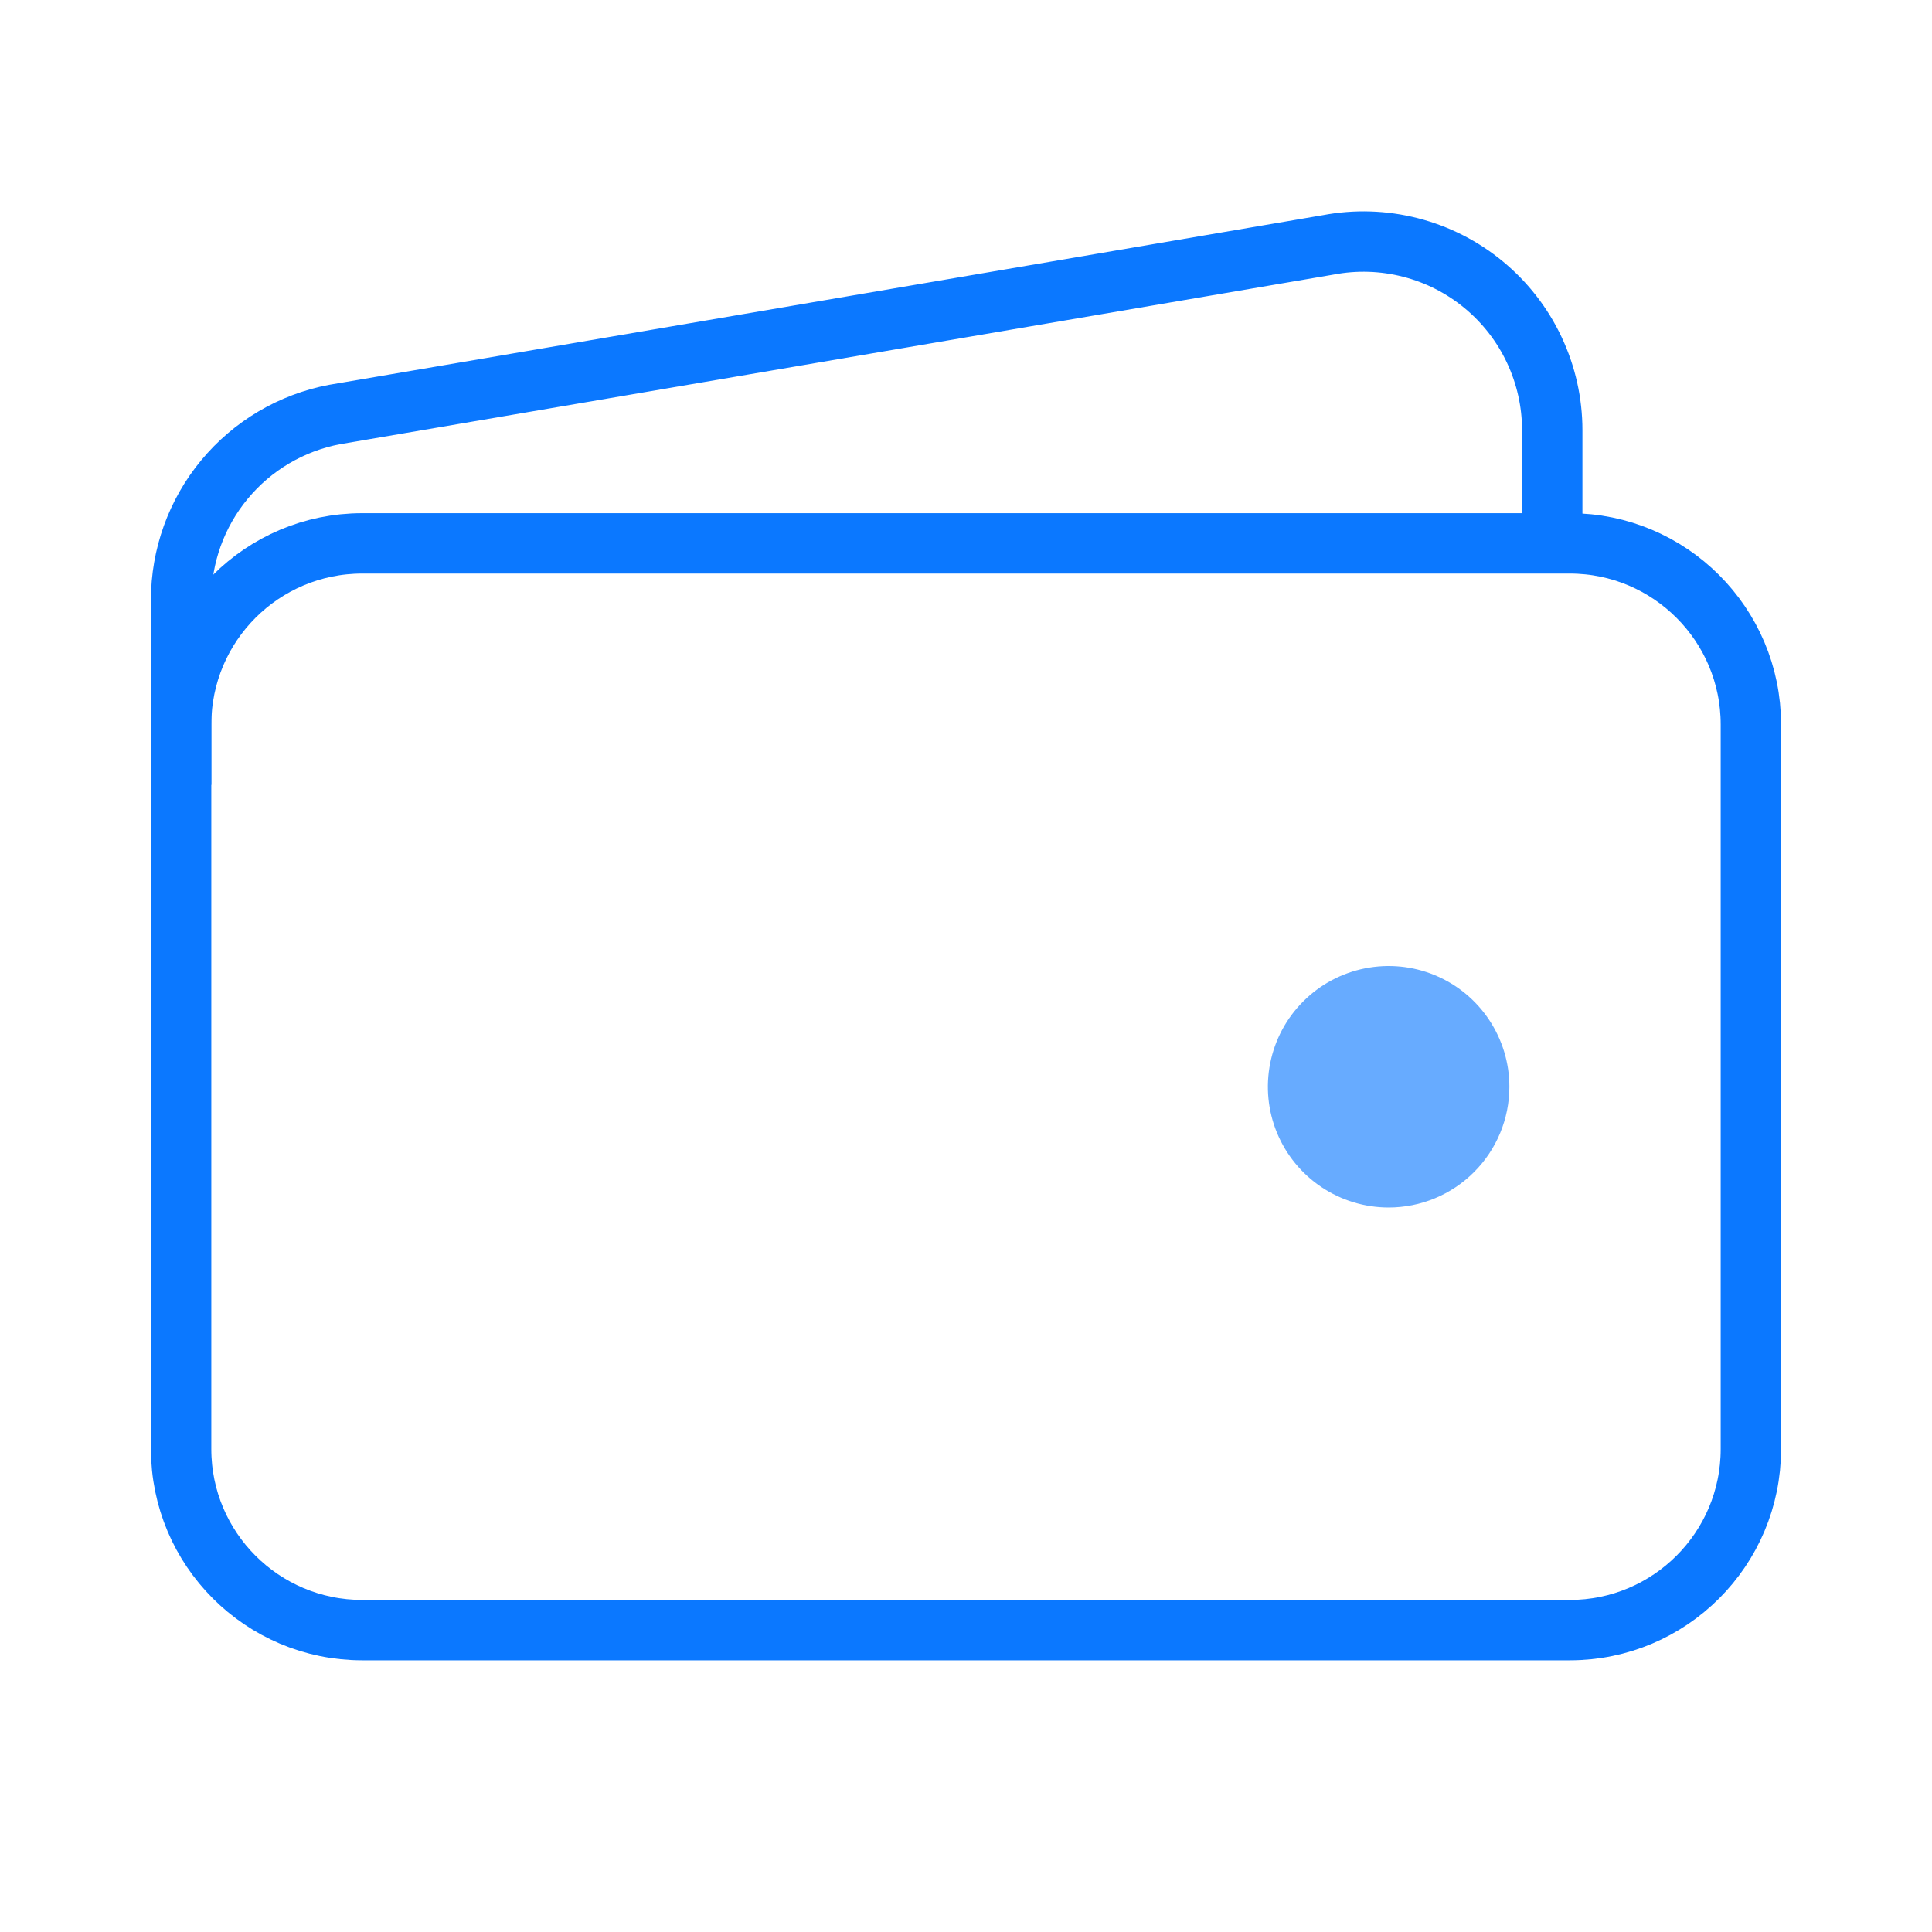 <?xml version="1.0" encoding="utf-8"?>
<svg xmlns="http://www.w3.org/2000/svg" width="48" height="48" viewBox="0 0 48 48" fill="none">
<path d="M39 13.5H9C6.515 13.5 4.5 15.515 4.5 18V36C4.5 38.485 6.515 40.5 9 40.5H39C41.485 40.5 43.5 38.485 43.5 36V18C43.5 15.515 41.485 13.5 39 13.5Z" stroke="#0B78FF" stroke-width="1.5" stroke-linejoin="round"/>
<path d="M38.565 13.5V10.688C38.565 9.998 38.412 9.316 38.118 8.692C37.825 8.068 37.397 7.517 36.865 7.077C36.334 6.637 35.712 6.32 35.044 6.149C34.375 5.977 33.678 5.955 33 6.084L8.31 10.299C7.238 10.503 6.271 11.075 5.575 11.916C4.879 12.757 4.499 13.815 4.5 14.906V19.5" stroke="#0B78FF" stroke-width="1.5" stroke-linejoin="round"/>
<path d="M34.5 30C33.907 30 33.327 29.824 32.833 29.494C32.34 29.165 31.955 28.696 31.728 28.148C31.501 27.6 31.442 26.997 31.558 26.415C31.673 25.833 31.959 25.298 32.379 24.879C32.798 24.459 33.333 24.173 33.915 24.058C34.497 23.942 35.1 24.001 35.648 24.228C36.196 24.455 36.665 24.84 36.994 25.333C37.324 25.827 37.5 26.407 37.5 27C37.5 27.796 37.184 28.559 36.621 29.121C36.059 29.684 35.296 30 34.5 30Z" fill="#67ABFF"/>
</svg>
